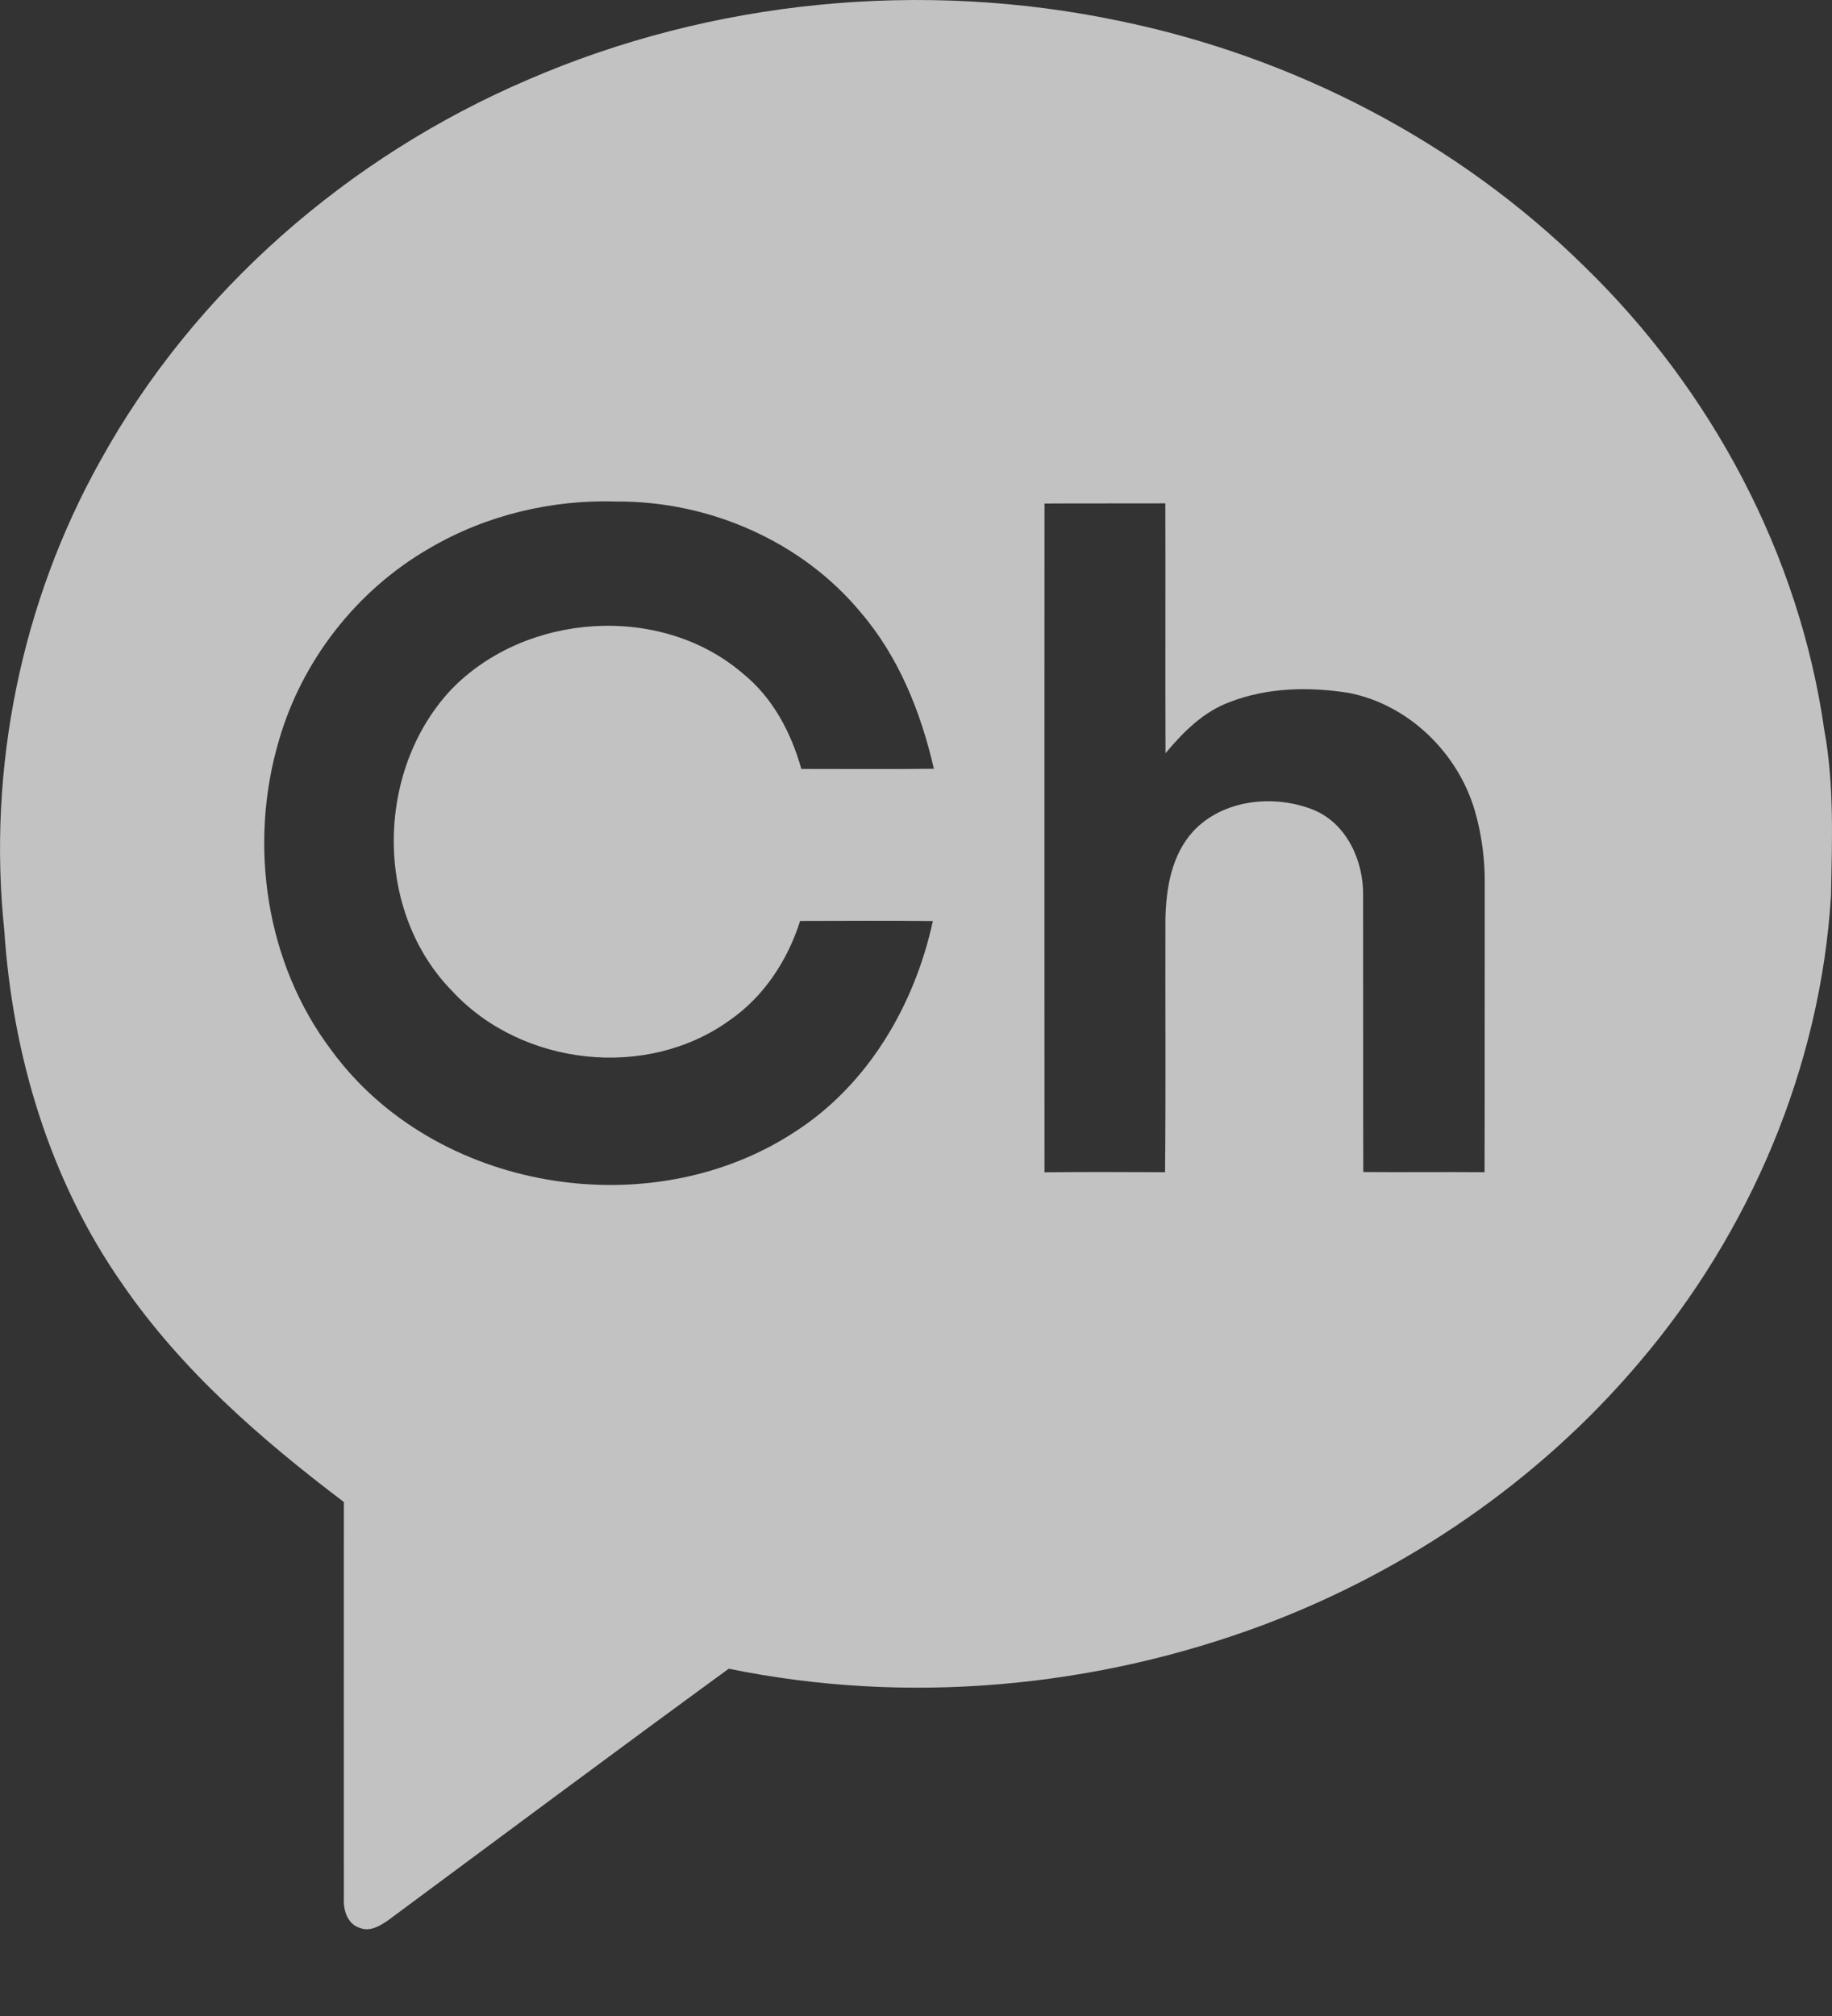 <svg width="20" height="22" viewBox="0 0 20 22" fill="none" xmlns="http://www.w3.org/2000/svg">
<rect x="0" y="0" width="20" height="22" fill="#333333" stroke="none"/>
<g opacity="0.7" clip-path="url(#clip0_558_18)">
<path d="M5.756 0.873C7.775 -0.003 10.068 -0.223 12.22 0.228C14.119 0.619 15.913 1.544 17.296 2.907C18.682 4.252 19.643 6.049 19.916 7.967C20.025 8.564 20.001 9.175 19.989 9.778C19.873 11.646 19.104 13.451 17.893 14.871C16.806 16.154 15.377 17.134 13.806 17.727C11.953 18.423 9.898 18.609 7.956 18.21C6.71 19.118 5.474 20.04 4.234 20.958C4.147 21.017 4.041 21.082 3.932 21.04C3.793 21 3.746 20.844 3.754 20.714C3.753 19.273 3.754 17.832 3.754 16.391C2.848 15.706 1.976 14.947 1.33 14.004C0.543 12.877 0.137 11.518 0.047 10.155C-0.138 8.392 0.23 6.574 1.096 5.027C2.122 3.168 3.811 1.707 5.756 0.873ZM4.687 5.984C3.896 6.439 3.294 7.209 3.043 8.087C2.71 9.22 2.901 10.516 3.62 11.464C4.745 13 7.098 13.389 8.68 12.35C9.478 11.837 9.986 10.965 10.184 10.051C9.701 10.046 9.218 10.049 8.735 10.05C8.598 10.481 8.339 10.876 7.964 11.135C7.06 11.787 5.699 11.634 4.943 10.822C4.081 9.952 4.094 8.415 4.923 7.528C5.735 6.683 7.216 6.58 8.111 7.351C8.435 7.612 8.637 7.994 8.748 8.391C9.231 8.391 9.713 8.395 10.195 8.389C10.054 7.774 9.813 7.17 9.399 6.686C8.755 5.907 7.745 5.469 6.74 5.473C6.026 5.449 5.304 5.621 4.687 5.984ZM11.403 5.495C11.402 7.928 11.402 10.36 11.403 12.793C11.841 12.788 12.28 12.79 12.719 12.792C12.728 11.87 12.72 10.95 12.723 10.028C12.73 9.691 12.791 9.328 13.027 9.071C13.356 8.719 13.919 8.665 14.35 8.842C14.71 8.997 14.889 9.405 14.881 9.781C14.883 10.784 14.88 11.787 14.883 12.79C15.324 12.794 15.766 12.788 16.207 12.792C16.21 11.745 16.207 10.699 16.209 9.654C16.212 9.383 16.177 9.112 16.102 8.852C15.919 8.217 15.377 7.687 14.722 7.561C14.292 7.493 13.836 7.502 13.426 7.661C13.138 7.766 12.916 7.989 12.724 8.22C12.72 7.311 12.725 6.402 12.722 5.493C12.282 5.495 11.843 5.492 11.403 5.495Z" fill="white"/>
</g>
<defs>
<clipPath id="clip0_558_18">
<rect width="20" height="21.053" fill="white"/>
</clipPath>
</defs>
</svg>

